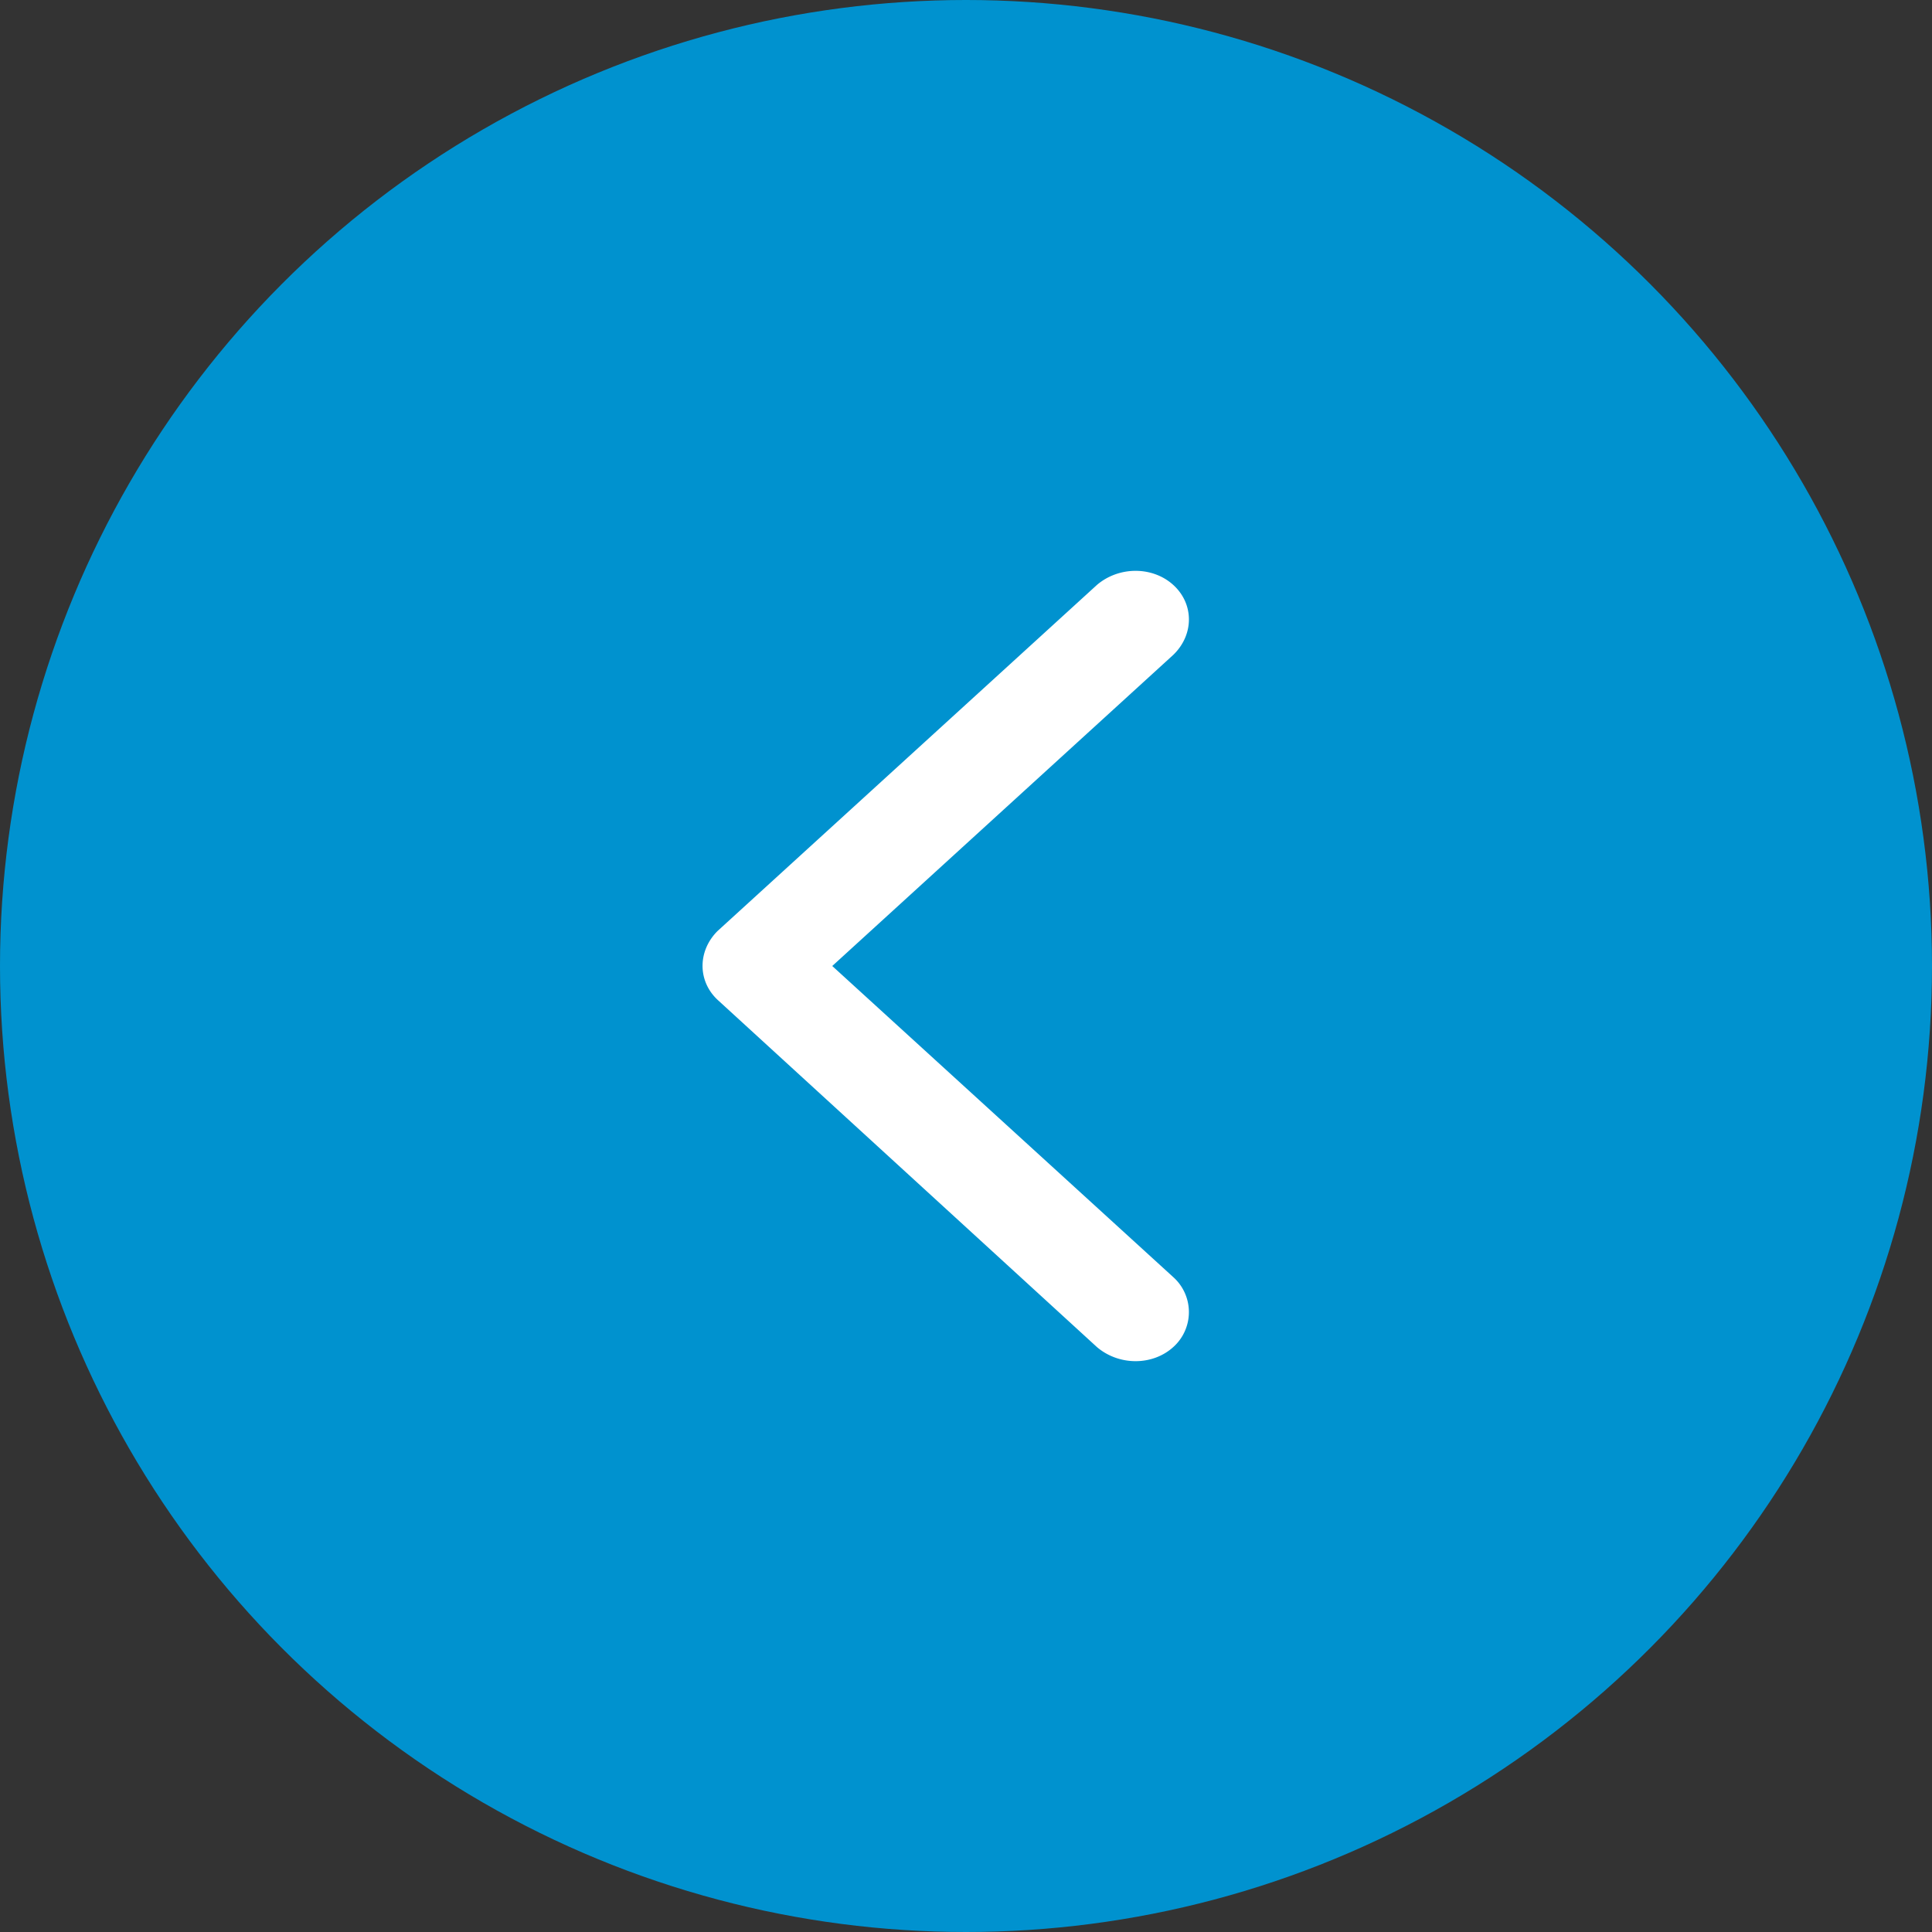 <svg xmlns="http://www.w3.org/2000/svg" width="44" height="44" viewBox="0 0 44 44">
    <rect x="0" y="0" width="44" height="44" fill="#333333" stroke="none"/>
    <g fill="none" fill-rule="evenodd">
        <circle cx="22" cy="22" r="22" fill="#0092CF"/>
        <path fill="#FFF" d="M16.354 21.192l8.626-7.869c.502-.43 1.27-.43 1.742 0 .473.431.473 1.132 0 1.59L18.954 22l7.768 7.087a1.069 1.069 0 0 1 0 1.59c-.472.43-1.24.43-1.742 0l-8.626-7.896c-.472-.43-.472-1.131 0-1.59z"/>
    </g>
</svg>
